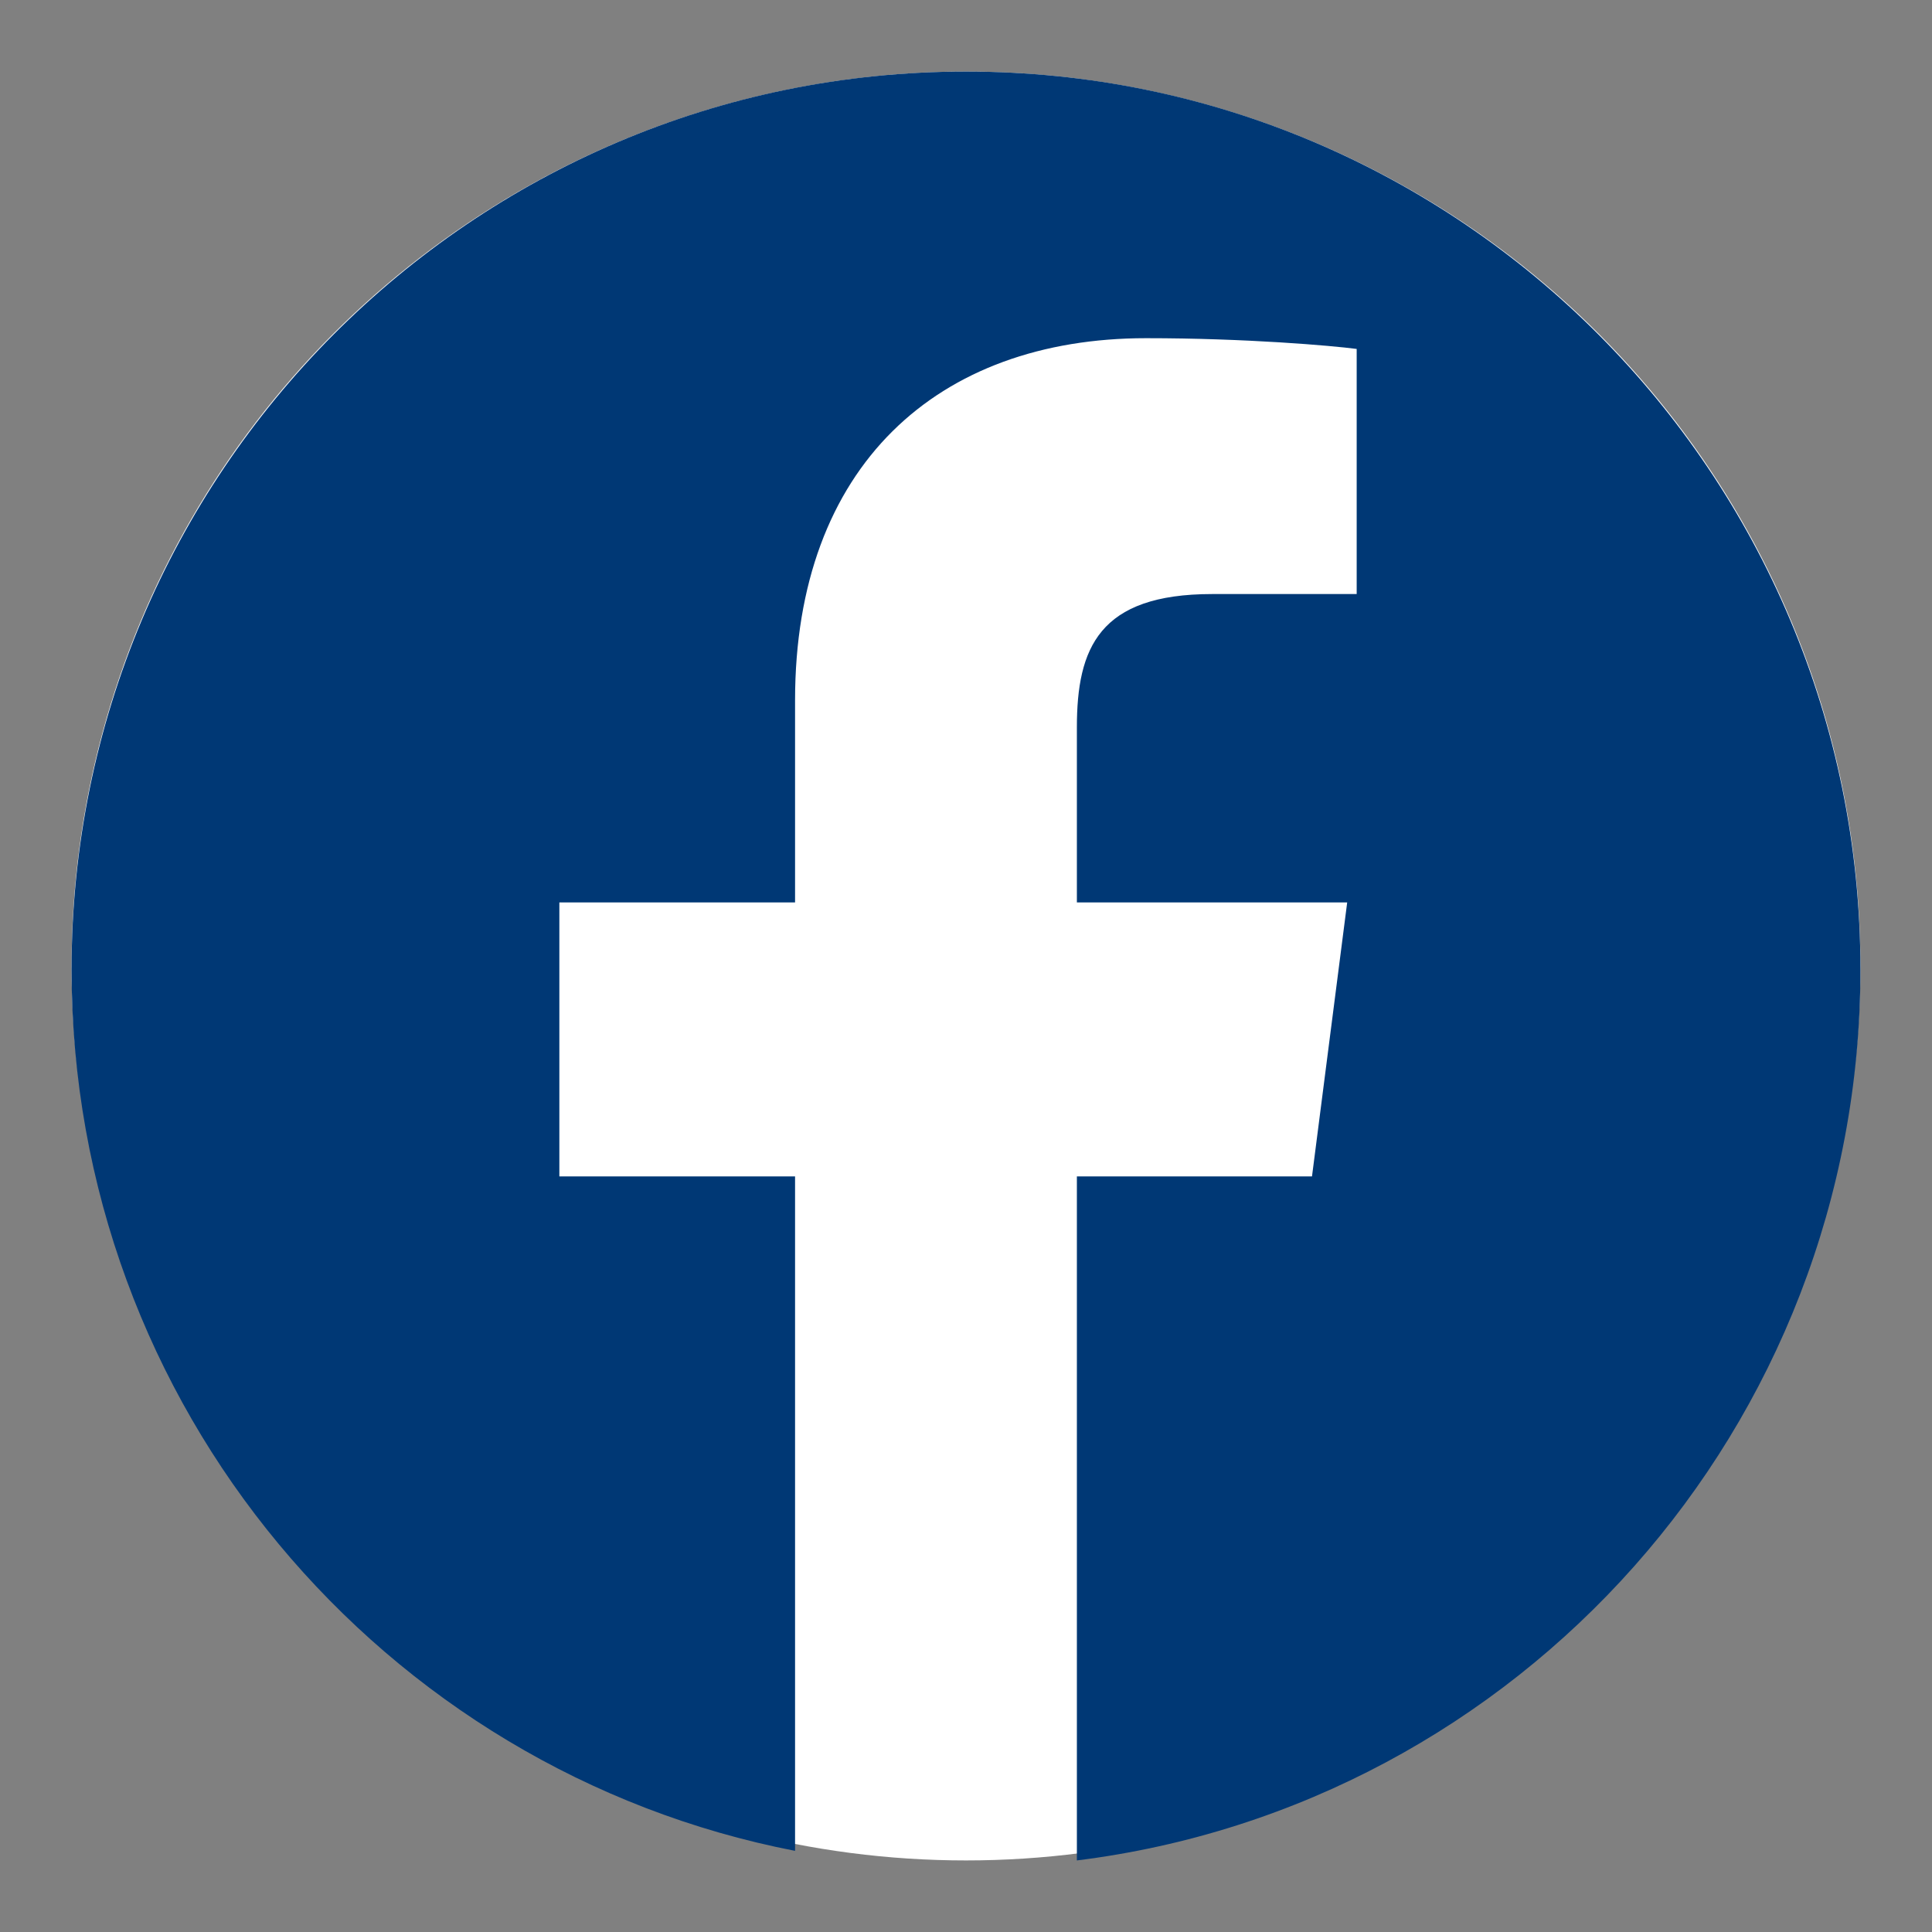 <?xml version="1.0" encoding="UTF-8"?>
<svg width="23px" height="23px" viewBox="0 0 23 23" version="1.1" xmlns="http://www.w3.org/2000/svg" xmlns:xlink="http://www.w3.org/1999/xlink">
    <rect x="0" y="0" width="23" height="23" fill="#808080" stroke="none"/>
    <!-- Generator: Sketch 47.1 (45422) - http://www.bohemiancoding.com/sketch -->
    <title>Button/Instagram</title>
    <desc>Created with Sketch.</desc>
    <defs></defs>
    <g id="Symbols" stroke="none" stroke-width="1" fill="none" fill-rule="evenodd">
        <g id="Desktop/Navigation" transform="translate(-1248, -27)">
            <g id="Icon/Facebook" transform="translate(1248, 27)">
                <circle id="Oval" fill="#FFFFFF" cx="11.5" cy="11.5" r="10.648"></circle>
                <path d="M0.852,11.541 C0.852,16.746 4.558,21.081 9.465,22.034 L9.465,14.005 L6.659,14.005 L6.659,10.743 L9.465,10.743 L9.465,8.337 C9.465,5.546 11.163,4.026 13.644,4.026 C14.832,4.026 15.854,4.115 16.151,4.154 L16.151,7.072 L14.431,7.072 C13.082,7.072 12.82,7.716 12.82,8.66 L12.82,10.743 L16.038,10.743 L15.619,14.005 L12.82,14.005 L12.82,22.148 C18.078,21.495 22.148,16.995 22.148,11.541 C22.148,5.637 17.381,0.852 11.5,0.852 C5.619,0.852 0.852,5.637 0.852,11.541 Z" id="Fill-1" fill="#003875"></path>
            </g>
        </g>
    </g>
</svg>